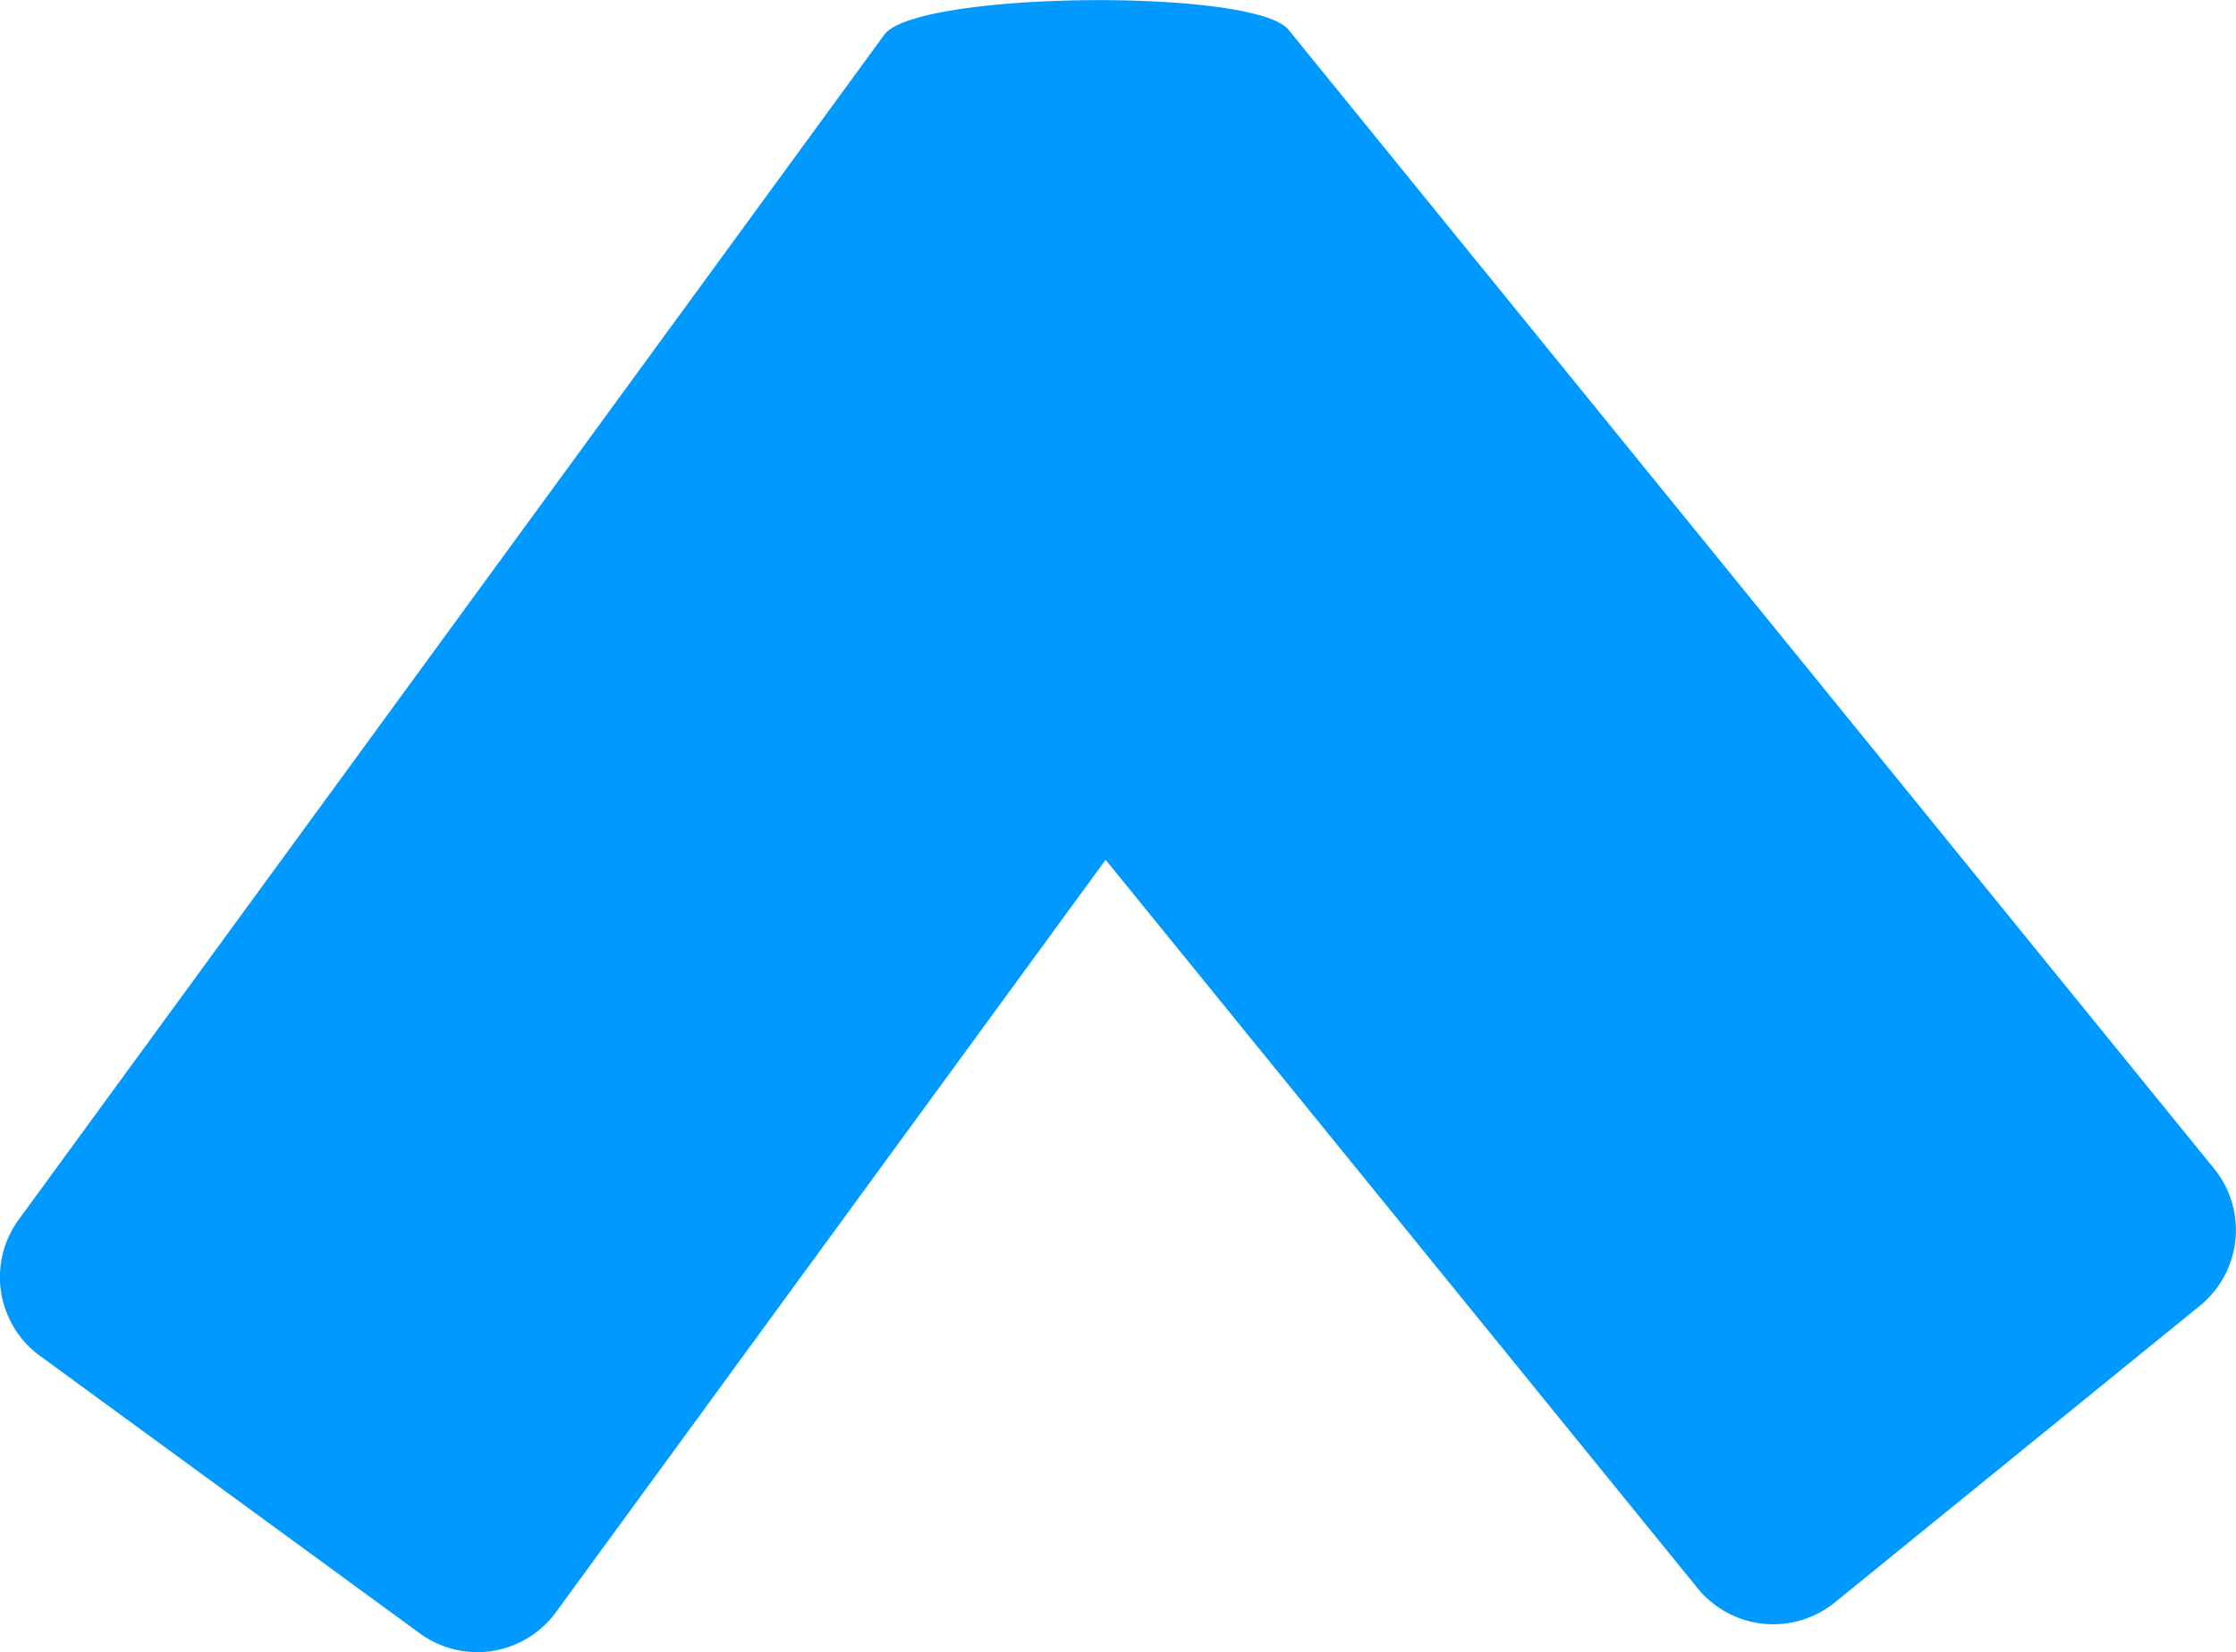 <svg xmlns="http://www.w3.org/2000/svg" width="23.11" height="17.074" viewBox="0 0 23.11 17.074">
  <path id="パス_904" data-name="パス 904" d="M582.31-166.81l-3.774,3.067a1.009,1.009,0,0,1-1.418-.148L571-171.419l-5.681,7.776a1.006,1.006,0,0,1-1.407.219l-3.926-2.868a1.007,1.007,0,0,1-.219-1.409l8.946-12.246c.329-.449,3.826-.483,4.177-.051l9.566,11.77A1.008,1.008,0,0,1,582.31-166.81Z" transform="translate(-559.573 180.305)" fill="#09f"/>
</svg>

